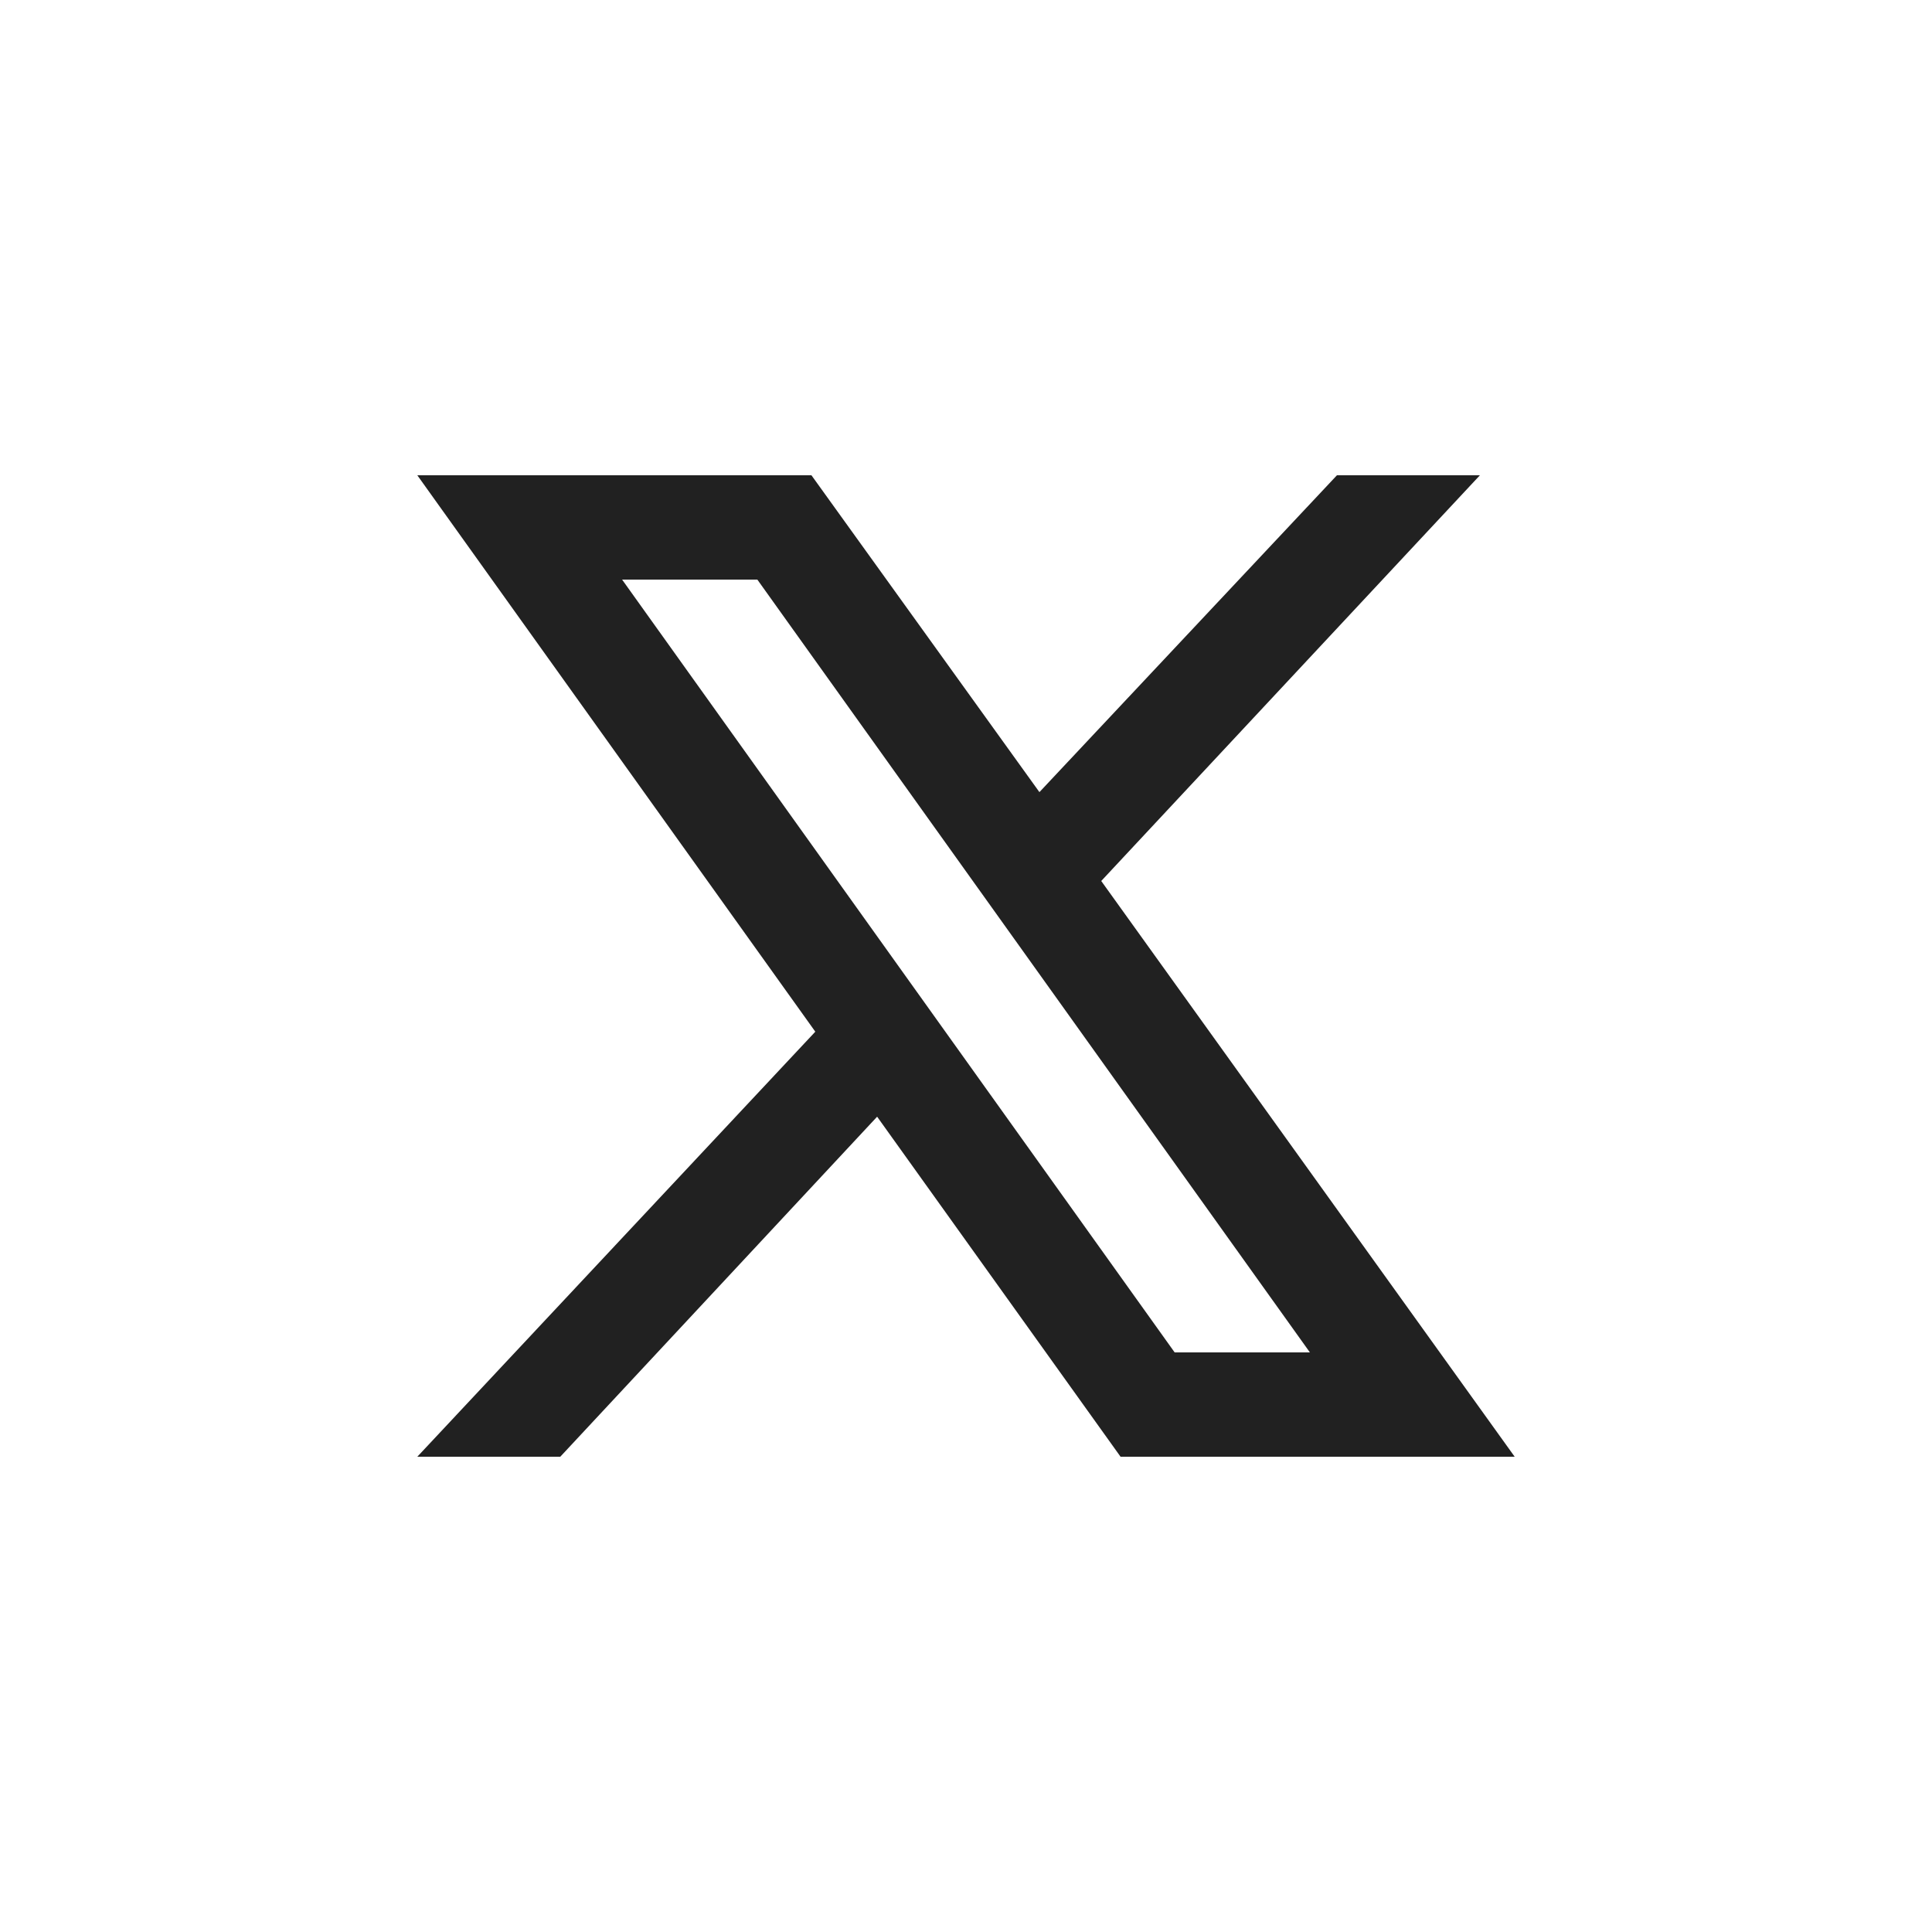 <?xml version="1.0" encoding="UTF-8"?>
<svg xmlns="http://www.w3.org/2000/svg" version="1.1" viewBox="0 0 50 50">
  <defs>
    <style>
      .cls-1 {
        fill: #212121;
      }
    </style>
  </defs>
  <!-- Generator: Adobe Illustrator 28.6.0, SVG Export Plug-In . SVG Version: 1.2.0 Build 709)  -->
  <g>
    <g id="Layer_1">
      <path class="cls-1" d="M28.5,22.8l9.8-10.5h-3.7l-7.7,8.2-5.9-8.2h-10.2l10.3,14.4-10.3,11h3.7l8.2-8.8,6.3,8.8h10.2s-10.7-14.9-10.7-14.9ZM16.1,15h3.5l14.3,20h-3.5s-14.3-20-14.3-20Z"/>
    </g>
  </g>
</svg>